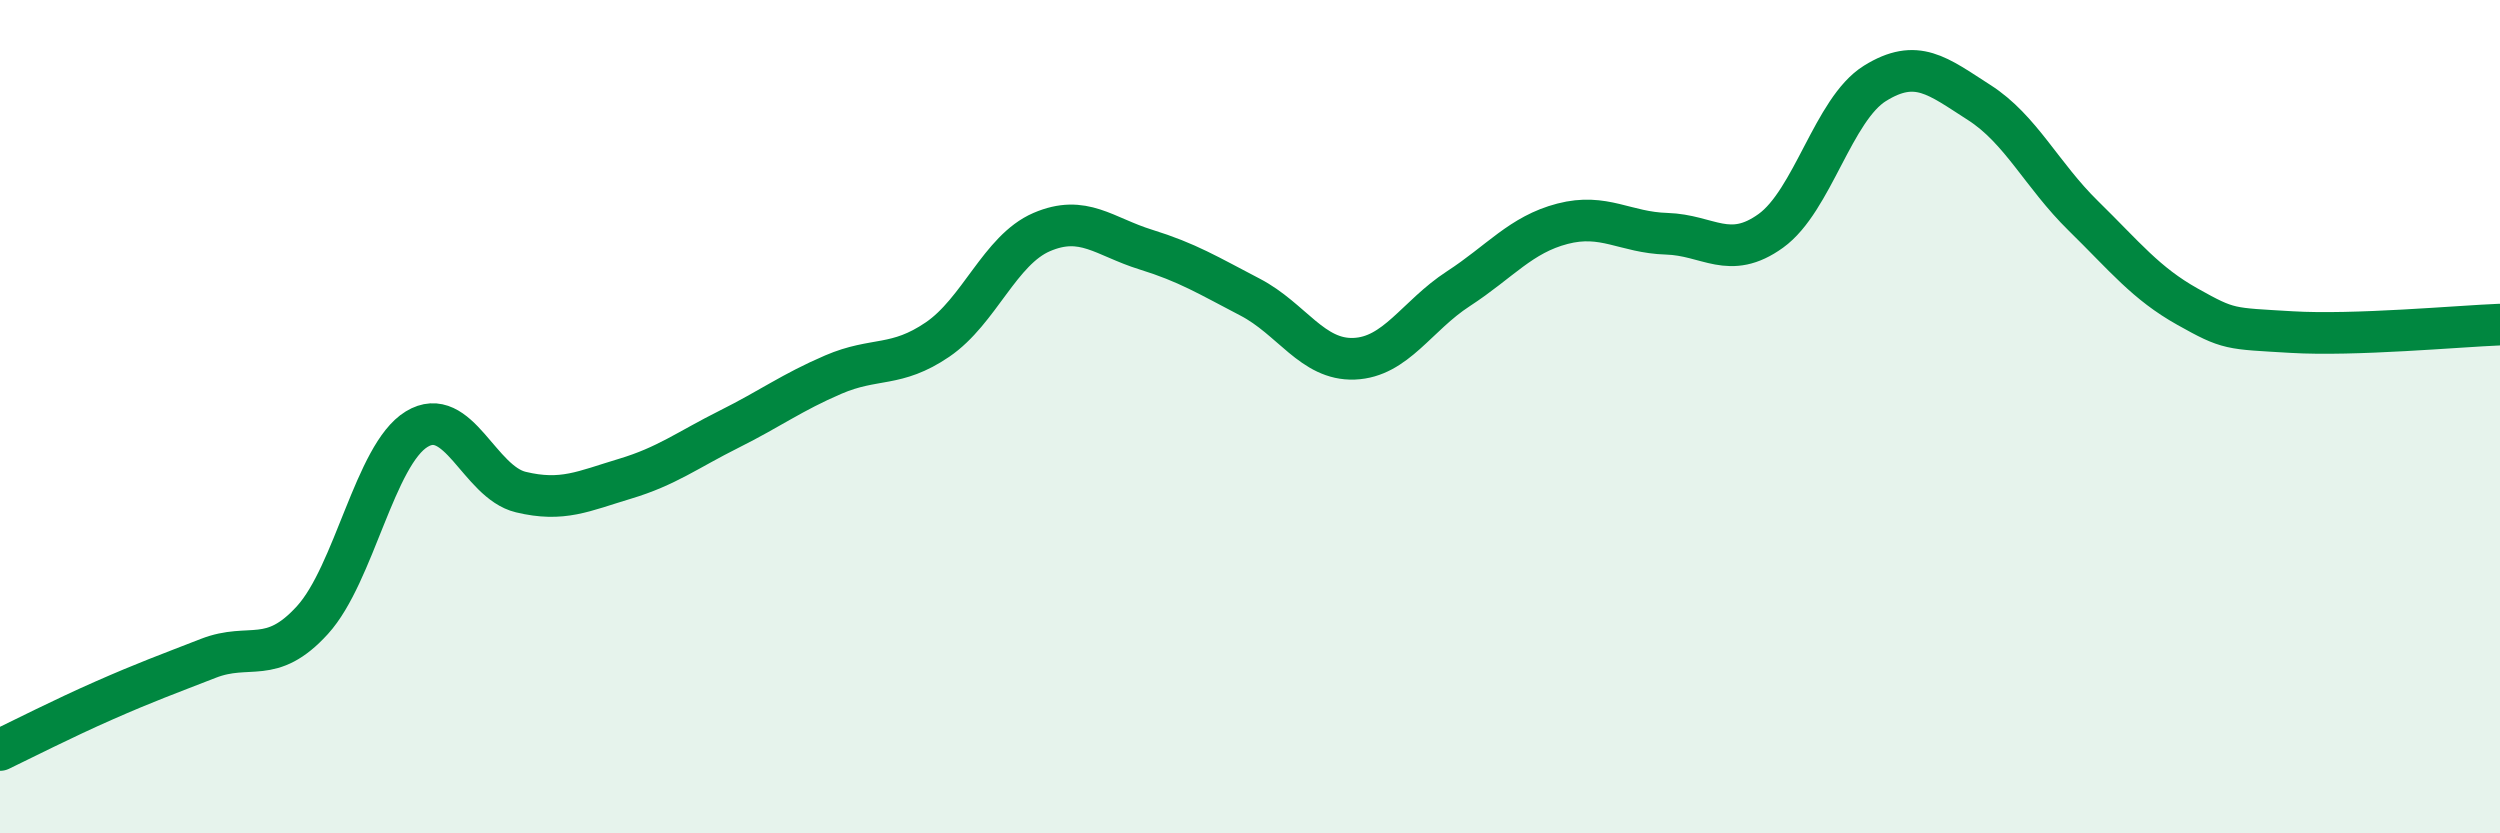 
    <svg width="60" height="20" viewBox="0 0 60 20" xmlns="http://www.w3.org/2000/svg">
      <path
        d="M 0,18 C 0.5,17.76 1.5,17.25 2.5,16.81 C 3.5,16.37 4,16.19 5,15.8 C 6,15.41 6.5,15.98 7.5,14.88 C 8.5,13.78 9,10.91 10,10.3 C 11,9.69 11.5,11.57 12.5,11.81 C 13.5,12.05 14,11.79 15,11.49 C 16,11.19 16.5,10.8 17.5,10.3 C 18.5,9.8 19,9.42 20,8.99 C 21,8.56 21.5,8.83 22.5,8.15 C 23.5,7.47 24,6 25,5.57 C 26,5.14 26.5,5.68 27.5,5.99 C 28.5,6.3 29,6.61 30,7.13 C 31,7.65 31.5,8.65 32.5,8.61 C 33.5,8.57 34,7.58 35,6.93 C 36,6.28 36.5,5.63 37.5,5.37 C 38.5,5.11 39,5.58 40,5.61 C 41,5.64 41.5,6.26 42.5,5.54 C 43.5,4.82 44,2.62 45,2 C 46,1.38 46.5,1.82 47.5,2.46 C 48.5,3.1 49,4.2 50,5.18 C 51,6.16 51.5,6.8 52.5,7.36 C 53.5,7.92 53.5,7.88 55,7.97 C 56.5,8.06 59,7.83 60,7.79L60 20L0 20Z"
        fill="#008740"
        opacity="0.1"
        stroke-linecap="round"
        stroke-linejoin="round"
      />
      <path
        d="M 0,18 C 0.5,17.76 1.5,17.25 2.5,16.81 C 3.5,16.37 4,16.19 5,15.8 C 6,15.41 6.5,15.98 7.5,14.88 C 8.5,13.78 9,10.91 10,10.3 C 11,9.69 11.5,11.57 12.5,11.81 C 13.5,12.05 14,11.79 15,11.49 C 16,11.19 16.5,10.8 17.5,10.3 C 18.5,9.8 19,9.42 20,8.99 C 21,8.56 21.5,8.83 22.5,8.15 C 23.5,7.47 24,6 25,5.57 C 26,5.14 26.5,5.68 27.5,5.99 C 28.5,6.3 29,6.61 30,7.13 C 31,7.65 31.5,8.65 32.5,8.61 C 33.5,8.57 34,7.58 35,6.93 C 36,6.28 36.5,5.63 37.5,5.37 C 38.5,5.11 39,5.58 40,5.61 C 41,5.64 41.5,6.26 42.5,5.54 C 43.5,4.82 44,2.62 45,2 C 46,1.38 46.5,1.82 47.5,2.46 C 48.5,3.1 49,4.2 50,5.18 C 51,6.16 51.5,6.8 52.5,7.36 C 53.5,7.92 53.5,7.88 55,7.97 C 56.5,8.06 59,7.83 60,7.79"
        stroke="#008740"
        stroke-width="1"
        fill="none"
        stroke-linecap="round"
        stroke-linejoin="round"
      />
    </svg>
  